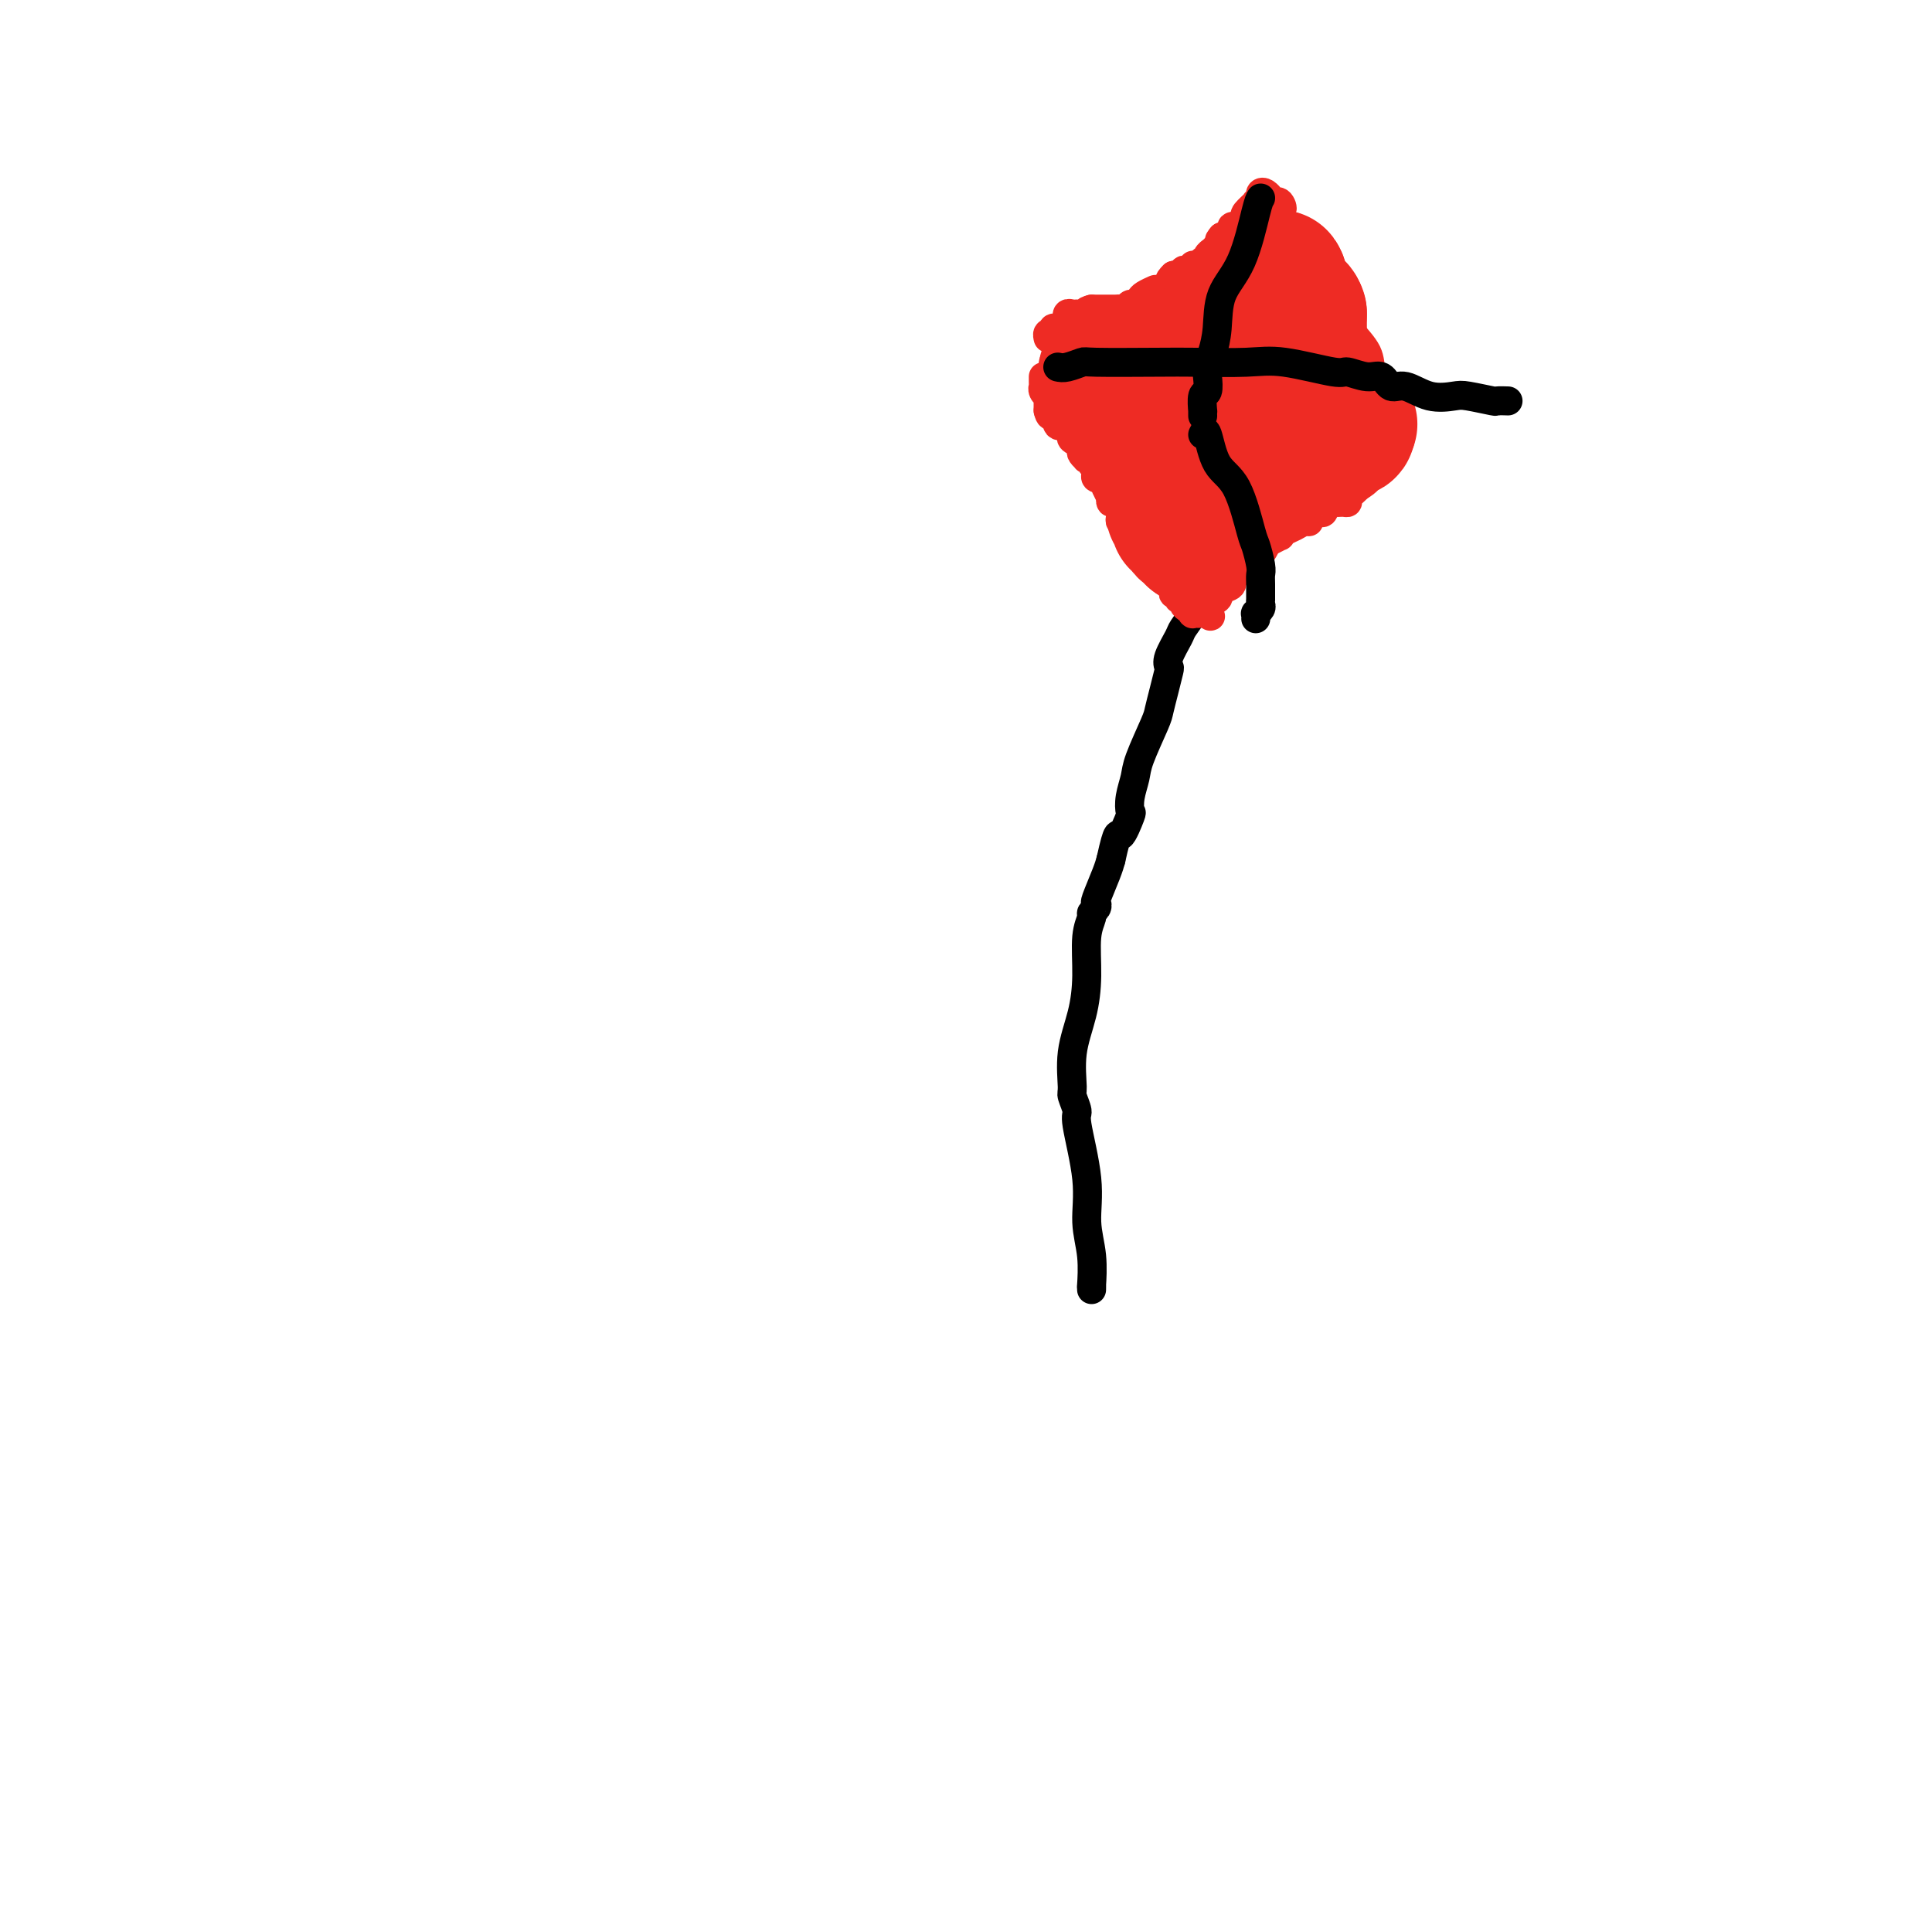 <svg viewBox='0 0 400 400' version='1.1' xmlns='http://www.w3.org/2000/svg' xmlns:xlink='http://www.w3.org/1999/xlink'><g fill='none' stroke='#000000' stroke-width='6' stroke-linecap='round' stroke-linejoin='round'><path d='M226,267c0.009,-0.561 0.019,-1.123 0,-1c-0.019,0.123 -0.065,0.929 0,0c0.065,-0.929 0.243,-3.595 0,-6c-0.243,-2.405 -0.906,-4.550 -1,-7c-0.094,-2.450 0.382,-5.205 0,-9c-0.382,-3.795 -1.621,-8.631 -2,-11c-0.379,-2.369 0.101,-2.273 0,-3c-0.101,-0.727 -0.783,-2.277 -1,-3c-0.217,-0.723 0.032,-0.619 0,-2c-0.032,-1.381 -0.344,-4.247 0,-7c0.344,-2.753 1.345,-5.392 2,-8c0.655,-2.608 0.964,-5.185 1,-8c0.036,-2.815 -0.200,-5.869 0,-8c0.200,-2.131 0.836,-3.341 1,-4c0.164,-0.659 -0.146,-0.767 0,-1c0.146,-0.233 0.746,-0.590 1,-1c0.254,-0.410 0.161,-0.873 0,-1c-0.161,-0.127 -0.389,0.081 0,-1c0.389,-1.081 1.397,-3.452 2,-5c0.603,-1.548 0.802,-2.274 1,-3'/><path d='M230,178c1.570,-7.085 1.496,-4.797 2,-5c0.504,-0.203 1.586,-2.896 2,-4c0.414,-1.104 0.160,-0.617 0,-1c-0.160,-0.383 -0.226,-1.634 0,-3c0.226,-1.366 0.743,-2.847 1,-4c0.257,-1.153 0.255,-1.980 1,-4c0.745,-2.020 2.239,-5.234 3,-7c0.761,-1.766 0.791,-2.085 1,-3c0.209,-0.915 0.599,-2.427 1,-4c0.401,-1.573 0.813,-3.207 1,-4c0.187,-0.793 0.149,-0.745 0,-1c-0.149,-0.255 -0.408,-0.815 0,-2c0.408,-1.185 1.482,-2.996 2,-4c0.518,-1.004 0.478,-1.200 1,-2c0.522,-0.800 1.605,-2.204 2,-3c0.395,-0.796 0.102,-0.984 0,-1c-0.102,-0.016 -0.014,0.139 0,0c0.014,-0.139 -0.048,-0.573 0,-1c0.048,-0.427 0.205,-0.846 0,-1c-0.205,-0.154 -0.773,-0.044 -1,0c-0.227,0.044 -0.114,0.022 0,0'/></g>
<g fill='none' stroke='#EE2B24' stroke-width='6' stroke-linecap='round' stroke-linejoin='round'><path d='M216,78c0.002,0.304 0.004,0.607 0,1c-0.004,0.393 -0.015,0.875 0,1c0.015,0.125 0.057,-0.106 0,0c-0.057,0.106 -0.211,0.549 0,1c0.211,0.451 0.789,0.911 1,1c0.211,0.089 0.057,-0.193 0,0c-0.057,0.193 -0.015,0.860 0,1c0.015,0.140 0.004,-0.246 0,0c-0.004,0.246 -0.002,1.123 0,2'/><path d='M217,85c0.312,1.342 0.592,1.196 1,1c0.408,-0.196 0.946,-0.442 1,0c0.054,0.442 -0.374,1.572 0,2c0.374,0.428 1.550,0.153 2,0c0.450,-0.153 0.174,-0.185 0,0c-0.174,0.185 -0.245,0.589 0,1c0.245,0.411 0.805,0.831 1,1c0.195,0.169 0.024,0.087 0,0c-0.024,-0.087 0.098,-0.178 0,0c-0.098,0.178 -0.415,0.626 0,1c0.415,0.374 1.561,0.675 2,1c0.439,0.325 0.170,0.676 0,1c-0.170,0.324 -0.243,0.623 0,1c0.243,0.377 0.801,0.832 1,1c0.199,0.168 0.038,0.048 0,0c-0.038,-0.048 0.046,-0.024 0,0c-0.046,0.024 -0.222,0.048 0,0c0.222,-0.048 0.843,-0.167 1,0c0.157,0.167 -0.148,0.619 0,1c0.148,0.381 0.751,0.690 1,1c0.249,0.310 0.144,0.622 0,1c-0.144,0.378 -0.327,0.822 0,1c0.327,0.178 1.163,0.089 2,0'/><path d='M229,99c1.852,2.323 0.482,1.129 0,1c-0.482,-0.129 -0.077,0.807 0,1c0.077,0.193 -0.173,-0.355 0,0c0.173,0.355 0.768,1.615 1,2c0.232,0.385 0.101,-0.103 0,0c-0.101,0.103 -0.171,0.797 0,1c0.171,0.203 0.582,-0.087 1,0c0.418,0.087 0.843,0.549 1,1c0.157,0.451 0.046,0.891 0,1c-0.046,0.109 -0.027,-0.114 0,0c0.027,0.114 0.064,0.565 0,1c-0.064,0.435 -0.227,0.852 0,1c0.227,0.148 0.844,0.025 1,0c0.156,-0.025 -0.151,0.046 0,0c0.151,-0.046 0.758,-0.210 1,0c0.242,0.210 0.117,0.792 0,1c-0.117,0.208 -0.228,0.041 0,0c0.228,-0.041 0.793,0.045 1,0c0.207,-0.045 0.055,-0.222 0,0c-0.055,0.222 -0.012,0.843 0,1c0.012,0.157 -0.007,-0.151 0,0c0.007,0.151 0.040,0.762 0,1c-0.040,0.238 -0.151,0.104 0,0c0.151,-0.104 0.566,-0.178 1,0c0.434,0.178 0.887,0.607 1,1c0.113,0.393 -0.114,0.750 0,1c0.114,0.250 0.569,0.393 1,1c0.431,0.607 0.837,1.678 1,2c0.163,0.322 0.082,-0.106 0,0c-0.082,0.106 -0.166,0.744 0,1c0.166,0.256 0.583,0.128 1,0'/><path d='M240,117c1.698,2.785 0.445,0.749 0,0c-0.445,-0.749 -0.080,-0.211 0,0c0.080,0.211 -0.123,0.096 0,0c0.123,-0.096 0.573,-0.171 1,0c0.427,0.171 0.832,0.590 1,1c0.168,0.410 0.097,0.813 0,1c-0.097,0.187 -0.222,0.158 0,0c0.222,-0.158 0.790,-0.445 1,0c0.210,0.445 0.060,1.621 0,2c-0.060,0.379 -0.031,-0.038 0,0c0.031,0.038 0.065,0.532 0,1c-0.065,0.468 -0.227,0.909 0,1c0.227,0.091 0.845,-0.169 1,0c0.155,0.169 -0.152,0.767 0,1c0.152,0.233 0.762,0.100 1,0c0.238,-0.100 0.102,-0.167 0,0c-0.102,0.167 -0.172,0.566 0,1c0.172,0.434 0.586,0.901 1,1c0.414,0.099 0.828,-0.170 1,0c0.172,0.170 0.102,0.777 0,1c-0.102,0.223 -0.234,0.060 0,0c0.234,-0.060 0.836,-0.016 1,0c0.164,0.016 -0.110,0.004 0,0c0.110,-0.004 0.603,-0.001 1,0c0.397,0.001 0.699,0.001 1,0'/><path d='M250,127c1.424,1.429 -0.017,0.003 0,-1c0.017,-1.003 1.491,-1.582 2,-2c0.509,-0.418 0.053,-0.675 0,-1c-0.053,-0.325 0.297,-0.717 1,-1c0.703,-0.283 1.761,-0.458 2,-1c0.239,-0.542 -0.339,-1.451 0,-2c0.339,-0.549 1.596,-0.739 2,-1c0.404,-0.261 -0.045,-0.595 0,-1c0.045,-0.405 0.585,-0.882 1,-1c0.415,-0.118 0.705,0.123 1,0c0.295,-0.123 0.594,-0.611 1,-1c0.406,-0.389 0.917,-0.678 1,-1c0.083,-0.322 -0.263,-0.678 0,-1c0.263,-0.322 1.134,-0.611 2,-1c0.866,-0.389 1.727,-0.879 2,-1c0.273,-0.121 -0.042,0.126 0,0c0.042,-0.126 0.440,-0.625 1,-1c0.560,-0.375 1.281,-0.627 2,-1c0.719,-0.373 1.435,-0.869 2,-1c0.565,-0.131 0.978,0.101 1,0c0.022,-0.101 -0.346,-0.535 0,-1c0.346,-0.465 1.406,-0.962 2,-1c0.594,-0.038 0.724,0.383 1,0c0.276,-0.383 0.700,-1.570 1,-2c0.300,-0.430 0.476,-0.104 1,0c0.524,0.104 1.397,-0.014 2,0c0.603,0.014 0.935,0.158 1,0c0.065,-0.158 -0.136,-0.620 0,-1c0.136,-0.380 0.610,-0.680 1,-1c0.390,-0.320 0.695,-0.660 1,-1'/><path d='M281,101c3.067,-1.990 1.736,-1.464 2,-2c0.264,-0.536 2.123,-2.134 3,-3c0.877,-0.866 0.771,-1.002 1,-1c0.229,0.002 0.793,0.141 1,0c0.207,-0.141 0.055,-0.563 0,-1c-0.055,-0.437 -0.015,-0.891 0,-1c0.015,-0.109 0.004,0.125 0,0c-0.004,-0.125 -0.001,-0.611 0,-1c0.001,-0.389 0.000,-0.683 0,-1c-0.000,-0.317 -0.000,-0.659 0,-1'/><path d='M288,90c1.069,-2.113 0.241,-1.895 0,-2c-0.241,-0.105 0.106,-0.533 0,-1c-0.106,-0.467 -0.666,-0.972 -1,-2c-0.334,-1.028 -0.442,-2.579 -1,-4c-0.558,-1.421 -1.565,-2.712 -2,-4c-0.435,-1.288 -0.298,-2.572 -1,-4c-0.702,-1.428 -2.244,-3.000 -3,-4c-0.756,-1.000 -0.726,-1.429 -1,-2c-0.274,-0.571 -0.851,-1.285 -1,-2c-0.149,-0.715 0.131,-1.430 0,-2c-0.131,-0.570 -0.674,-0.994 -1,-1c-0.326,-0.006 -0.434,0.407 -1,0c-0.566,-0.407 -1.590,-1.636 -2,-2c-0.410,-0.364 -0.205,0.135 0,0c0.205,-0.135 0.409,-0.904 0,-2c-0.409,-1.096 -1.430,-2.518 -2,-3c-0.570,-0.482 -0.687,-0.024 -1,0c-0.313,0.024 -0.820,-0.386 -1,-1c-0.180,-0.614 -0.033,-1.432 0,-2c0.033,-0.568 -0.047,-0.886 0,-1c0.047,-0.114 0.223,-0.023 0,0c-0.223,0.023 -0.843,-0.022 -1,0c-0.157,0.022 0.151,0.112 0,0c-0.151,-0.112 -0.761,-0.426 -1,-1c-0.239,-0.574 -0.106,-1.407 0,-2c0.106,-0.593 0.186,-0.947 0,-1c-0.186,-0.053 -0.638,0.193 -1,0c-0.362,-0.193 -0.633,-0.825 -1,-1c-0.367,-0.175 -0.830,0.107 -1,0c-0.170,-0.107 -0.049,-0.602 0,-1c0.049,-0.398 0.024,-0.699 0,-1'/><path d='M265,44c-2.802,-4.653 -0.807,-1.787 0,-1c0.807,0.787 0.427,-0.506 0,-1c-0.427,-0.494 -0.902,-0.188 -1,0c-0.098,0.188 0.180,0.260 0,0c-0.180,-0.260 -0.819,-0.850 -1,-1c-0.181,-0.150 0.095,0.141 0,0c-0.095,-0.141 -0.560,-0.714 -1,-1c-0.440,-0.286 -0.854,-0.286 -1,0c-0.146,0.286 -0.023,0.860 0,1c0.023,0.140 -0.054,-0.152 0,0c0.054,0.152 0.238,0.747 0,1c-0.238,0.253 -0.900,0.162 -1,0c-0.100,-0.162 0.362,-0.397 0,0c-0.362,0.397 -1.546,1.426 -2,2c-0.454,0.574 -0.177,0.694 0,1c0.177,0.306 0.254,0.798 0,1c-0.254,0.202 -0.838,0.114 -1,0c-0.162,-0.114 0.097,-0.255 0,0c-0.097,0.255 -0.552,0.905 -1,1c-0.448,0.095 -0.891,-0.367 -1,0c-0.109,0.367 0.115,1.562 0,2c-0.115,0.438 -0.569,0.118 -1,0c-0.431,-0.118 -0.837,-0.034 -1,0c-0.163,0.034 -0.081,0.017 0,0'/><path d='M253,49c-1.100,1.250 -0.351,0.875 0,1c0.351,0.125 0.306,0.751 0,1c-0.306,0.249 -0.871,0.122 -1,0c-0.129,-0.122 0.177,-0.239 0,0c-0.177,0.239 -0.836,0.834 -1,1c-0.164,0.166 0.167,-0.095 0,0c-0.167,0.095 -0.834,0.547 -1,1c-0.166,0.453 0.167,0.906 0,1c-0.167,0.094 -0.833,-0.171 -1,0c-0.167,0.171 0.166,0.778 0,1c-0.166,0.222 -0.829,0.058 -1,0c-0.171,-0.058 0.151,-0.012 0,0c-0.151,0.012 -0.775,-0.011 -1,0c-0.225,0.011 -0.050,0.054 0,0c0.050,-0.054 -0.024,-0.207 0,0c0.024,0.207 0.147,0.773 0,1c-0.147,0.227 -0.564,0.113 -1,0c-0.436,-0.113 -0.890,-0.226 -1,0c-0.110,0.226 0.124,0.792 0,1c-0.124,0.208 -0.607,0.060 -1,0c-0.393,-0.060 -0.697,-0.030 -1,0'/><path d='M243,57c-1.566,1.482 -0.480,1.185 0,1c0.480,-0.185 0.353,-0.260 0,0c-0.353,0.260 -0.931,0.854 -1,1c-0.069,0.146 0.370,-0.157 0,0c-0.370,0.157 -1.550,0.774 -2,1c-0.450,0.226 -0.171,0.060 0,0c0.171,-0.060 0.235,-0.013 0,0c-0.235,0.013 -0.770,-0.008 -1,0c-0.230,0.008 -0.156,0.045 0,0c0.156,-0.045 0.393,-0.171 0,0c-0.393,0.171 -1.415,0.638 -2,1c-0.585,0.362 -0.734,0.619 -1,1c-0.266,0.381 -0.649,0.887 -1,1c-0.351,0.113 -0.671,-0.166 -1,0c-0.329,0.166 -0.666,0.776 -1,1c-0.334,0.224 -0.663,0.060 -1,0c-0.337,-0.060 -0.681,-0.016 -1,0c-0.319,0.016 -0.613,0.004 -1,0c-0.387,-0.004 -0.867,-0.001 -1,0c-0.133,0.001 0.079,0.000 0,0c-0.079,-0.000 -0.451,-0.000 -1,0c-0.549,0.000 -1.274,0.000 -2,0'/><path d='M226,64c-1.632,0.381 -1.210,0.835 -1,1c0.210,0.165 0.210,0.043 0,0c-0.210,-0.043 -0.631,-0.008 -1,0c-0.369,0.008 -0.687,-0.013 -1,0c-0.313,0.013 -0.620,0.059 -1,0c-0.380,-0.059 -0.833,-0.222 -1,0c-0.167,0.222 -0.047,0.830 0,1c0.047,0.170 0.023,-0.098 0,0c-0.023,0.098 -0.043,0.562 0,1c0.043,0.438 0.151,0.848 0,1c-0.151,0.152 -0.561,0.045 -1,0c-0.439,-0.045 -0.906,-0.027 -1,0c-0.094,0.027 0.185,0.064 0,0c-0.185,-0.064 -0.834,-0.227 -1,0c-0.166,0.227 0.151,0.844 0,1c-0.151,0.156 -0.772,-0.150 -1,0c-0.228,0.150 -0.065,0.757 0,1c0.065,0.243 0.033,0.121 0,0'/></g>
<g fill='none' stroke='#EE2B24' stroke-width='28' stroke-linecap='round' stroke-linejoin='round'><path d='M232,81c-0.022,-0.417 -0.044,-0.833 0,-1c0.044,-0.167 0.156,-0.083 0,0c-0.156,0.083 -0.578,0.167 -1,0c-0.422,-0.167 -0.844,-0.584 -1,-1c-0.156,-0.416 -0.045,-0.830 0,-1c0.045,-0.170 0.026,-0.095 0,0c-0.026,0.095 -0.059,0.211 0,0c0.059,-0.211 0.208,-0.749 0,-1c-0.208,-0.251 -0.774,-0.215 -1,0c-0.226,0.215 -0.113,0.607 0,1'/><path d='M229,78c-0.241,-0.508 0.656,-0.277 1,0c0.344,0.277 0.133,0.599 0,1c-0.133,0.401 -0.190,0.882 0,1c0.190,0.118 0.625,-0.128 1,0c0.375,0.128 0.689,0.629 1,1c0.311,0.371 0.619,0.611 1,1c0.381,0.389 0.834,0.927 1,1c0.166,0.073 0.043,-0.320 0,0c-0.043,0.320 -0.008,1.353 0,2c0.008,0.647 -0.013,0.910 0,1c0.013,0.090 0.059,0.009 0,0c-0.059,-0.009 -0.222,0.054 0,0c0.222,-0.054 0.829,-0.227 1,0c0.171,0.227 -0.095,0.852 0,1c0.095,0.148 0.551,-0.183 1,0c0.449,0.183 0.891,0.878 1,1c0.109,0.122 -0.114,-0.328 0,0c0.114,0.328 0.566,1.436 1,2c0.434,0.564 0.851,0.586 1,1c0.149,0.414 0.029,1.222 0,2c-0.029,0.778 0.034,1.527 0,2c-0.034,0.473 -0.163,0.671 0,1c0.163,0.329 0.618,0.789 1,1c0.382,0.211 0.691,0.171 1,1c0.309,0.829 0.619,2.526 1,3c0.381,0.474 0.834,-0.275 1,0c0.166,0.275 0.045,1.574 0,2c-0.045,0.426 -0.013,-0.021 0,0c0.013,0.021 0.006,0.511 0,1'/><path d='M243,104c2.161,3.978 0.565,0.921 0,0c-0.565,-0.921 -0.099,0.292 0,1c0.099,0.708 -0.170,0.912 0,1c0.170,0.088 0.778,0.062 1,0c0.222,-0.062 0.058,-0.160 0,0c-0.058,0.160 -0.012,0.578 0,1c0.012,0.422 -0.012,0.848 0,1c0.012,0.152 0.058,0.031 0,0c-0.058,-0.031 -0.222,0.029 0,0c0.222,-0.029 0.830,-0.148 1,0c0.170,0.148 -0.098,0.561 0,1c0.098,0.439 0.562,0.902 1,1c0.438,0.098 0.849,-0.170 1,0c0.151,0.170 0.041,0.776 0,1c-0.041,0.224 -0.012,0.064 0,0c0.012,-0.064 0.006,-0.032 0,0'/><path d='M247,111c0.846,1.086 0.962,0.301 1,0c0.038,-0.301 -0.001,-0.118 0,0c0.001,0.118 0.041,0.172 0,0c-0.041,-0.172 -0.165,-0.568 0,-1c0.165,-0.432 0.619,-0.898 1,-1c0.381,-0.102 0.690,0.159 1,0c0.310,-0.159 0.622,-0.739 1,-1c0.378,-0.261 0.823,-0.202 1,0c0.177,0.202 0.086,0.548 0,0c-0.086,-0.548 -0.168,-1.989 0,-3c0.168,-1.011 0.585,-1.591 1,-2c0.415,-0.409 0.828,-0.648 1,-1c0.172,-0.352 0.103,-0.816 0,-1c-0.103,-0.184 -0.239,-0.088 0,0c0.239,0.088 0.852,0.168 1,0c0.148,-0.168 -0.171,-0.585 0,-1c0.171,-0.415 0.830,-0.829 1,-1c0.170,-0.171 -0.151,-0.099 0,0c0.151,0.099 0.773,0.224 1,0c0.227,-0.224 0.060,-0.796 0,-1c-0.060,-0.204 -0.013,-0.041 0,0c0.013,0.041 -0.007,-0.041 0,0c0.007,0.041 0.040,0.203 0,0c-0.040,-0.203 -0.154,-0.772 0,-1c0.154,-0.228 0.577,-0.114 1,0'/><path d='M258,97c1.658,-2.161 0.305,-0.565 0,0c-0.305,0.565 0.440,0.099 1,0c0.560,-0.099 0.935,0.171 1,0c0.065,-0.171 -0.180,-0.782 0,-1c0.180,-0.218 0.784,-0.044 1,0c0.216,0.044 0.043,-0.041 0,0c-0.043,0.041 0.045,0.207 0,0c-0.045,-0.207 -0.223,-0.787 0,-1c0.223,-0.213 0.847,-0.057 1,0c0.153,0.057 -0.166,0.016 0,0c0.166,-0.016 0.815,-0.008 1,0c0.185,0.008 -0.094,0.016 0,0c0.094,-0.016 0.561,-0.056 1,0c0.439,0.056 0.849,0.207 1,0c0.151,-0.207 0.043,-0.774 0,-1c-0.043,-0.226 -0.022,-0.113 0,0'/><path d='M265,94c1.023,-0.480 0.082,-0.180 0,0c-0.082,0.180 0.695,0.240 1,0c0.305,-0.240 0.138,-0.781 0,-1c-0.138,-0.219 -0.247,-0.115 0,0c0.247,0.115 0.850,0.241 1,0c0.150,-0.241 -0.153,-0.849 0,-1c0.153,-0.151 0.763,0.156 1,0c0.237,-0.156 0.101,-0.774 0,-1c-0.101,-0.226 -0.167,-0.061 0,0c0.167,0.061 0.566,0.017 1,0c0.434,-0.017 0.904,-0.008 1,0c0.096,0.008 -0.180,0.016 0,0c0.180,-0.016 0.818,-0.057 1,0c0.182,0.057 -0.092,0.211 0,0c0.092,-0.211 0.550,-0.789 1,-1c0.450,-0.211 0.890,-0.057 1,0c0.110,0.057 -0.112,0.016 0,0c0.112,-0.016 0.556,-0.008 1,0'/><path d='M274,90c1.636,-0.618 1.227,-0.165 1,0c-0.227,0.165 -0.272,0.040 0,0c0.272,-0.040 0.862,0.003 1,0c0.138,-0.003 -0.174,-0.054 0,0c0.174,0.054 0.835,0.211 1,0c0.165,-0.211 -0.166,-0.791 0,-1c0.166,-0.209 0.828,-0.046 1,0c0.172,0.046 -0.146,-0.026 0,0c0.146,0.026 0.756,0.150 1,0c0.244,-0.150 0.122,-0.575 0,-1'/><path d='M279,88c0.817,-0.321 0.358,-0.125 0,0c-0.358,0.125 -0.617,0.177 -1,0c-0.383,-0.177 -0.891,-0.584 -1,-1c-0.109,-0.416 0.181,-0.842 0,-1c-0.181,-0.158 -0.832,-0.049 -1,0c-0.168,0.049 0.147,0.038 0,0c-0.147,-0.038 -0.757,-0.101 -1,0c-0.243,0.101 -0.118,0.367 0,0c0.118,-0.367 0.229,-1.367 0,-2c-0.229,-0.633 -0.797,-0.901 -1,-1c-0.203,-0.099 -0.039,-0.030 0,0c0.039,0.030 -0.046,0.022 0,0c0.046,-0.022 0.222,-0.058 0,0c-0.222,0.058 -0.843,0.212 -1,0c-0.157,-0.212 0.150,-0.788 0,-1c-0.150,-0.212 -0.758,-0.060 -1,0c-0.242,0.060 -0.117,0.027 0,0c0.117,-0.027 0.227,-0.048 0,0c-0.227,0.048 -0.792,0.167 -1,0c-0.208,-0.167 -0.059,-0.619 0,-1c0.059,-0.381 0.030,-0.690 0,-1'/><path d='M271,80c-1.464,-1.249 -1.124,-0.372 -1,0c0.124,0.372 0.033,0.239 0,0c-0.033,-0.239 -0.009,-0.585 0,-1c0.009,-0.415 0.003,-0.898 0,-1c-0.003,-0.102 -0.005,0.179 0,0c0.005,-0.179 0.015,-0.816 0,-1c-0.015,-0.184 -0.057,0.087 0,0c0.057,-0.087 0.211,-0.530 0,-1c-0.211,-0.470 -0.789,-0.968 -1,-1c-0.211,-0.032 -0.057,0.400 0,0c0.057,-0.400 0.015,-1.633 0,-2c-0.015,-0.367 -0.004,0.132 0,0c0.004,-0.132 0.001,-0.895 0,-2c-0.001,-1.105 -0.000,-2.552 0,-3c0.000,-0.448 0.000,0.104 0,0c-0.000,-0.104 -0.000,-0.863 0,-1c0.000,-0.137 0.000,0.348 0,0c-0.000,-0.348 -0.000,-1.528 0,-2c0.000,-0.472 0.000,-0.236 0,0'/><path d='M269,65c-0.553,-2.260 -0.937,-0.409 -1,0c-0.063,0.409 0.193,-0.623 0,-1c-0.193,-0.377 -0.837,-0.100 -1,0c-0.163,0.100 0.153,0.023 0,0c-0.153,-0.023 -0.777,0.008 -1,0c-0.223,-0.008 -0.046,-0.054 0,0c0.046,0.054 -0.040,0.207 0,0c0.040,-0.207 0.207,-0.773 0,-1c-0.207,-0.227 -0.788,-0.116 -1,0c-0.212,0.116 -0.057,0.237 0,0c0.057,-0.237 0.015,-0.833 0,-1c-0.015,-0.167 -0.004,0.095 0,0c0.004,-0.095 0.001,-0.547 0,-1c-0.001,-0.453 -0.000,-0.909 0,-1c0.000,-0.091 0.000,0.182 0,0c-0.000,-0.182 -0.000,-0.818 0,-1c0.000,-0.182 0.000,0.091 0,0c-0.000,-0.091 -0.000,-0.545 0,-1'/><path d='M265,58c-0.556,-1.070 0.054,-0.245 0,0c-0.054,0.245 -0.770,-0.090 -1,0c-0.230,0.090 0.027,0.606 0,1c-0.027,0.394 -0.339,0.668 -1,1c-0.661,0.332 -1.670,0.724 -2,1c-0.330,0.276 0.019,0.437 0,1c-0.019,0.563 -0.404,1.528 -1,2c-0.596,0.472 -1.401,0.451 -2,1c-0.599,0.549 -0.991,1.666 -1,2c-0.009,0.334 0.365,-0.117 0,0c-0.365,0.117 -1.470,0.802 -2,1c-0.530,0.198 -0.485,-0.091 -1,0c-0.515,0.091 -1.591,0.560 -2,1c-0.409,0.440 -0.151,0.850 0,1c0.151,0.150 0.194,0.040 0,0c-0.194,-0.040 -0.627,-0.010 -1,0c-0.373,0.010 -0.687,0.001 -1,0c-0.313,-0.001 -0.623,0.008 -1,0c-0.377,-0.008 -0.819,-0.031 -1,0c-0.181,0.031 -0.101,0.116 0,0c0.101,-0.116 0.223,-0.433 0,0c-0.223,0.433 -0.791,1.617 -1,2c-0.209,0.383 -0.060,-0.033 0,0c0.060,0.033 0.030,0.517 0,1'/><path d='M247,73c-3.020,2.319 -1.569,0.618 -1,0c0.569,-0.618 0.258,-0.151 0,0c-0.258,0.151 -0.461,-0.012 1,0c1.461,0.012 4.588,0.199 7,0c2.412,-0.199 4.111,-0.785 5,-1c0.889,-0.215 0.970,-0.058 1,0c0.030,0.058 0.009,0.017 0,0c-0.009,-0.017 -0.004,-0.008 0,0'/></g>
<g fill='none' stroke='#000000' stroke-width='6' stroke-linecap='round' stroke-linejoin='round'><path d='M219,76c0.514,0.113 1.027,0.226 2,0c0.973,-0.226 2.404,-0.792 3,-1c0.596,-0.208 0.355,-0.058 3,0c2.645,0.058 8.177,0.023 12,0c3.823,-0.023 5.939,-0.036 9,0c3.061,0.036 7.067,0.119 10,0c2.933,-0.119 4.792,-0.440 8,0c3.208,0.440 7.765,1.643 10,2c2.235,0.357 2.147,-0.131 3,0c0.853,0.131 2.645,0.880 4,1c1.355,0.120 2.271,-0.388 3,0c0.729,0.388 1.270,1.672 2,2c0.730,0.328 1.650,-0.301 3,0c1.350,0.301 3.130,1.531 5,2c1.870,0.469 3.829,0.178 5,0c1.171,-0.178 1.554,-0.244 3,0c1.446,0.244 3.957,0.797 5,1c1.043,0.203 0.620,0.054 1,0c0.380,-0.054 1.564,-0.015 2,0c0.436,0.015 0.125,0.004 0,0c-0.125,-0.004 -0.062,-0.002 0,0'/><path d='M261,41c-0.198,0.300 -0.396,0.601 -1,3c-0.604,2.399 -1.616,6.898 -3,10c-1.384,3.102 -3.142,4.808 -4,7c-0.858,2.192 -0.817,4.872 -1,7c-0.183,2.128 -0.589,3.706 -1,5c-0.411,1.294 -0.828,2.306 -1,3c-0.172,0.694 -0.099,1.071 0,2c0.099,0.929 0.223,2.410 0,3c-0.223,0.590 -0.792,0.288 -1,1c-0.208,0.712 -0.056,2.440 0,3c0.056,0.560 0.015,-0.046 0,0c-0.015,0.046 -0.004,0.743 0,1c0.004,0.257 0.001,0.073 0,0c-0.001,-0.073 -0.001,-0.037 0,0'/><path d='M249,90c0.295,-0.596 0.589,-1.193 1,0c0.411,1.193 0.937,4.175 2,6c1.063,1.825 2.663,2.491 4,5c1.337,2.509 2.411,6.859 3,9c0.589,2.141 0.694,2.074 1,3c0.306,0.926 0.814,2.846 1,4c0.186,1.154 0.050,1.542 0,2c-0.050,0.458 -0.012,0.987 0,2c0.012,1.013 -0.000,2.510 0,3c0.000,0.490 0.014,-0.027 0,0c-0.014,0.027 -0.056,0.600 0,1c0.056,0.400 0.211,0.629 0,1c-0.211,0.371 -0.789,0.884 -1,1c-0.211,0.116 -0.057,-0.165 0,0c0.057,0.165 0.015,0.775 0,1c-0.015,0.225 -0.004,0.064 0,0c0.004,-0.064 0.002,-0.032 0,0'/></g>
</svg>